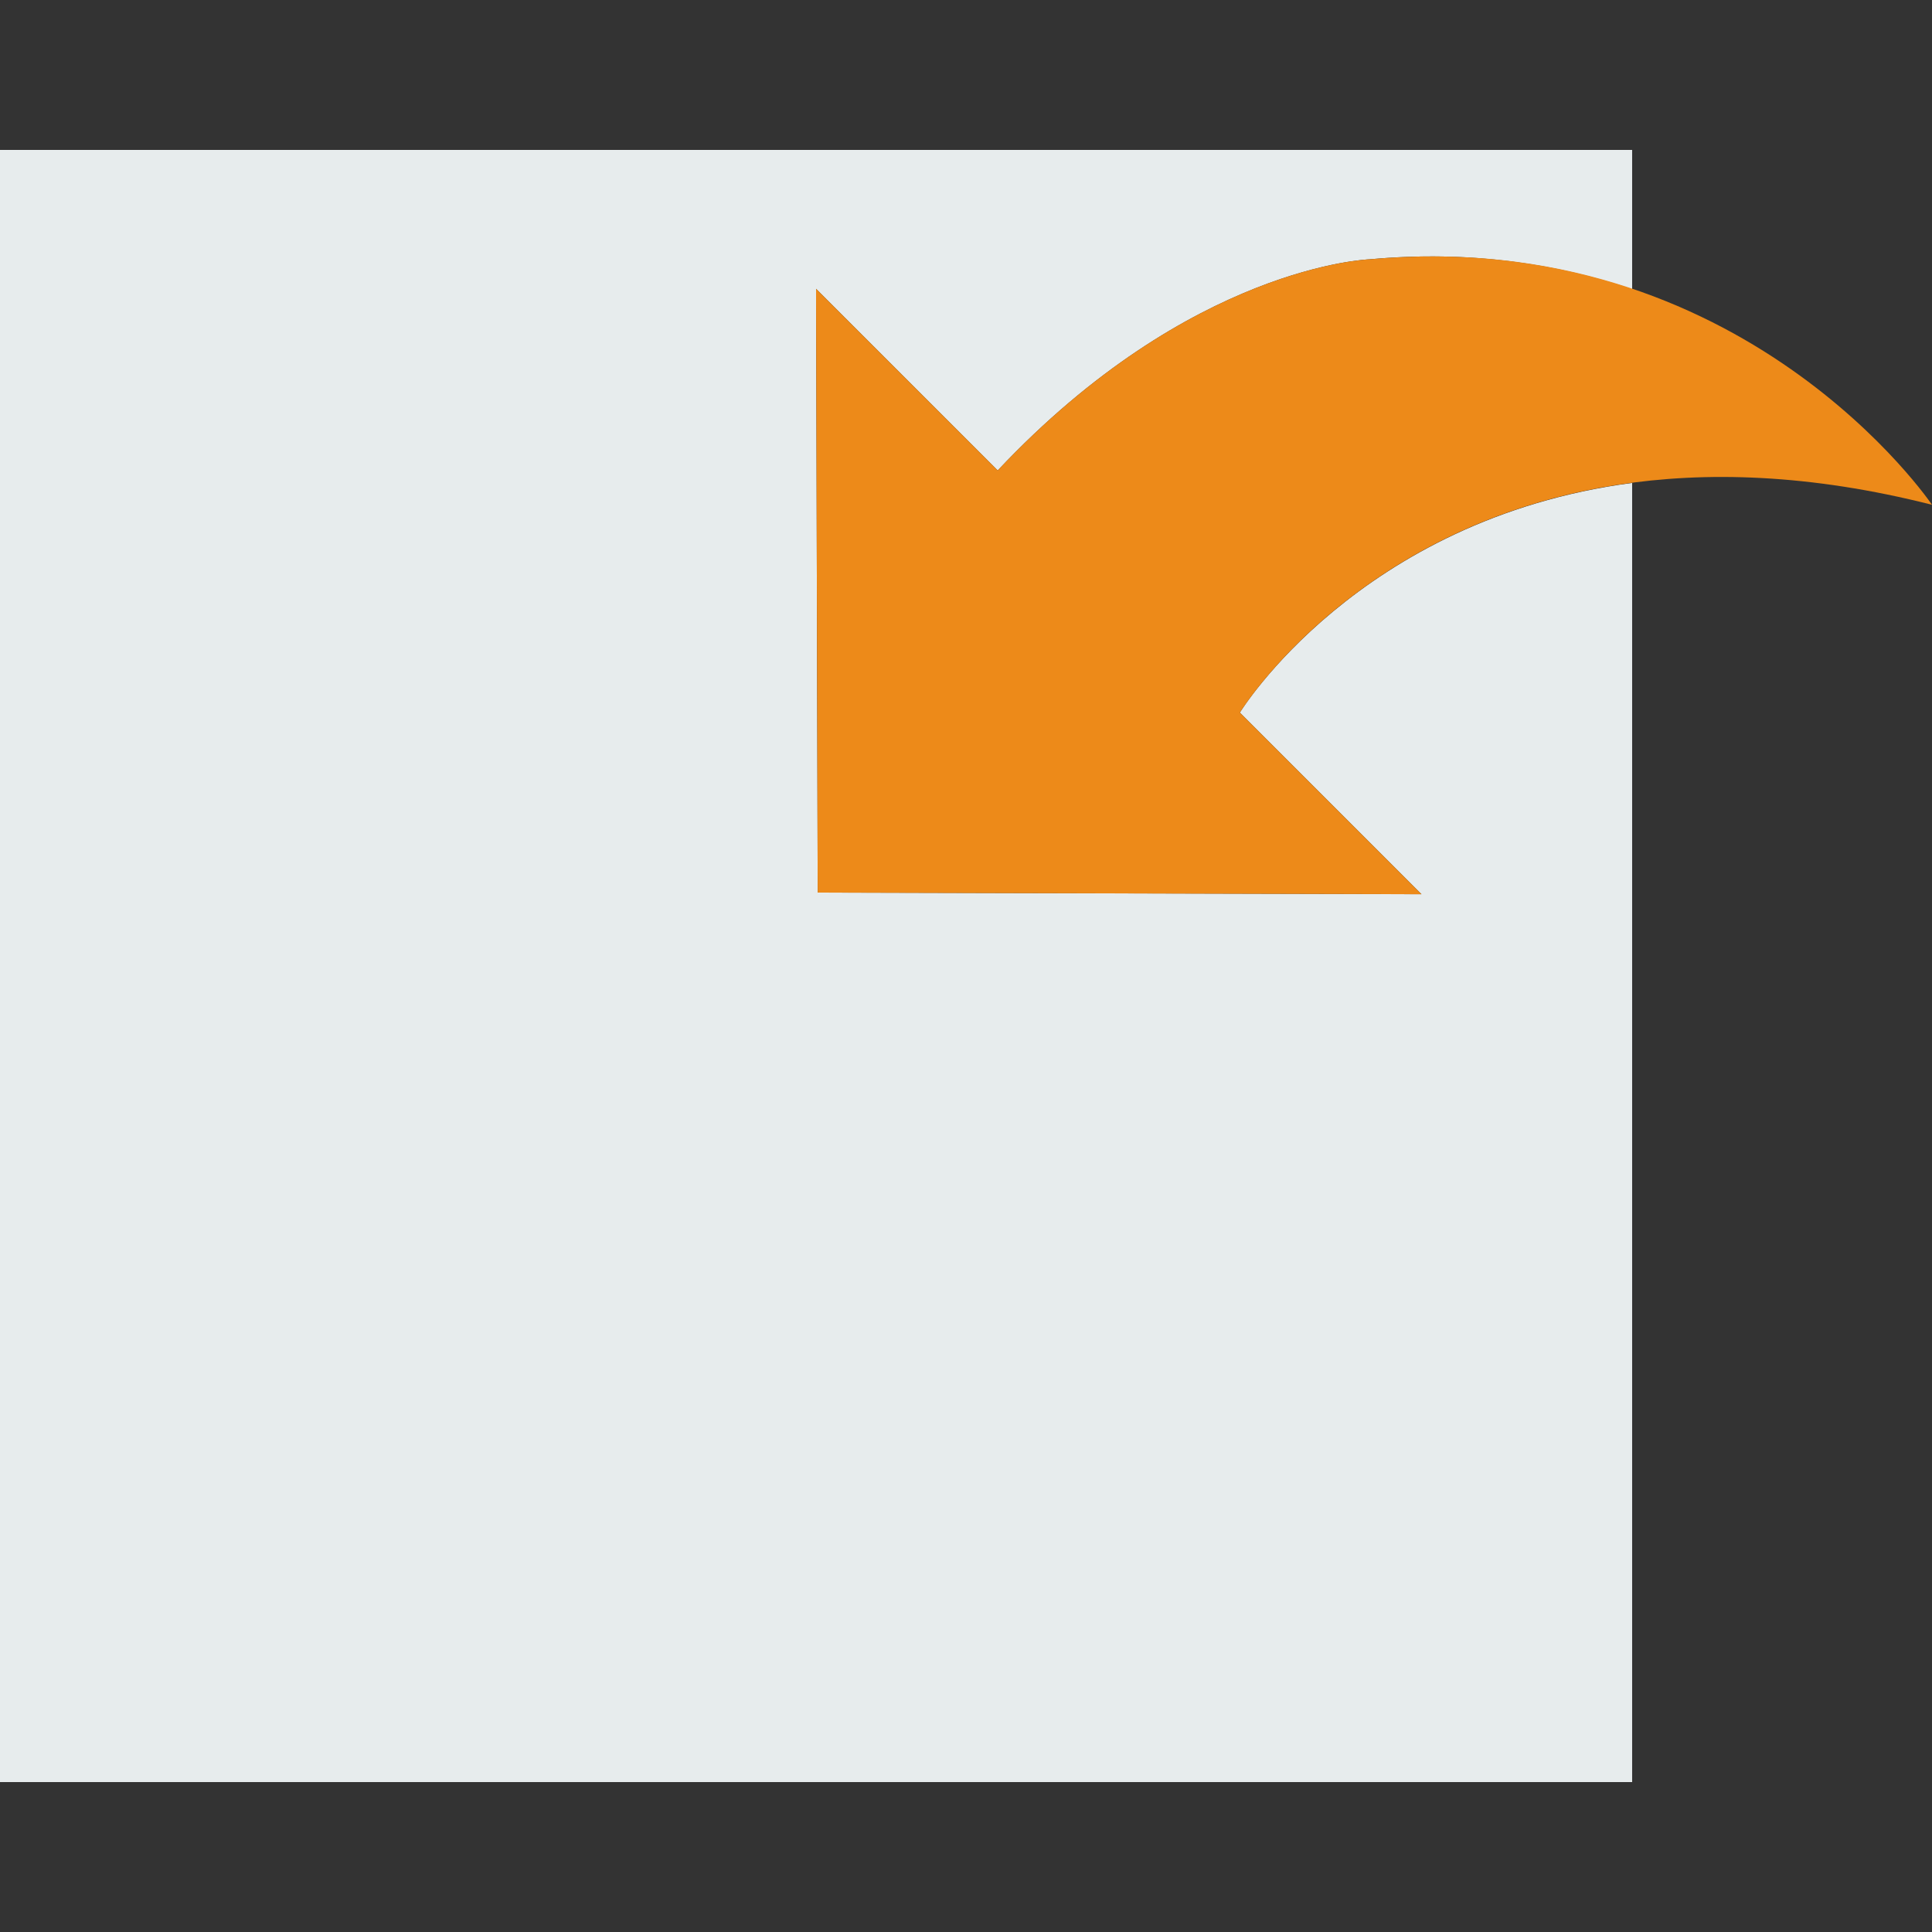 <?xml version="1.0" encoding="iso-8859-1"?>
<!-- Uploaded to: SVG Repo, www.svgrepo.com, Generator: SVG Repo Mixer Tools -->
<svg height="800px" width="800px" version="1.1" id="Capa_1" xmlns="http://www.w3.org/2000/svg" xmlns:xlink="http://www.w3.org/1999/xlink" 
	 viewBox="0 0 54.451 54.451" xml:space="preserve">
<rect x="0" y="0" width="54.451" height="54.451" fill="#333333" stroke="none"/>
<path style="fill:#E7ECED;" d="M34.944,20.083l5.119,5.119l-17.017-0.046L23,8.14l5.119,5.119
	c5.444-5.782,10.483-5.951,10.483-5.951C41.456,7.046,43.914,7.445,46,8.151V4.226H0v46h46V13.611
	C38.281,14.631,34.944,20.083,34.944,20.083z"/>
<path style="fill:#ED8A19;" d="M28.119,13.258L23,8.14l0.046,17.017l17.017,0.046l-5.119-5.119c0,0,5.712-9.359,19.507-5.857
	c0,0-5.318-7.884-15.849-6.919C38.602,7.307,33.562,7.477,28.119,13.258z"/>
</svg>